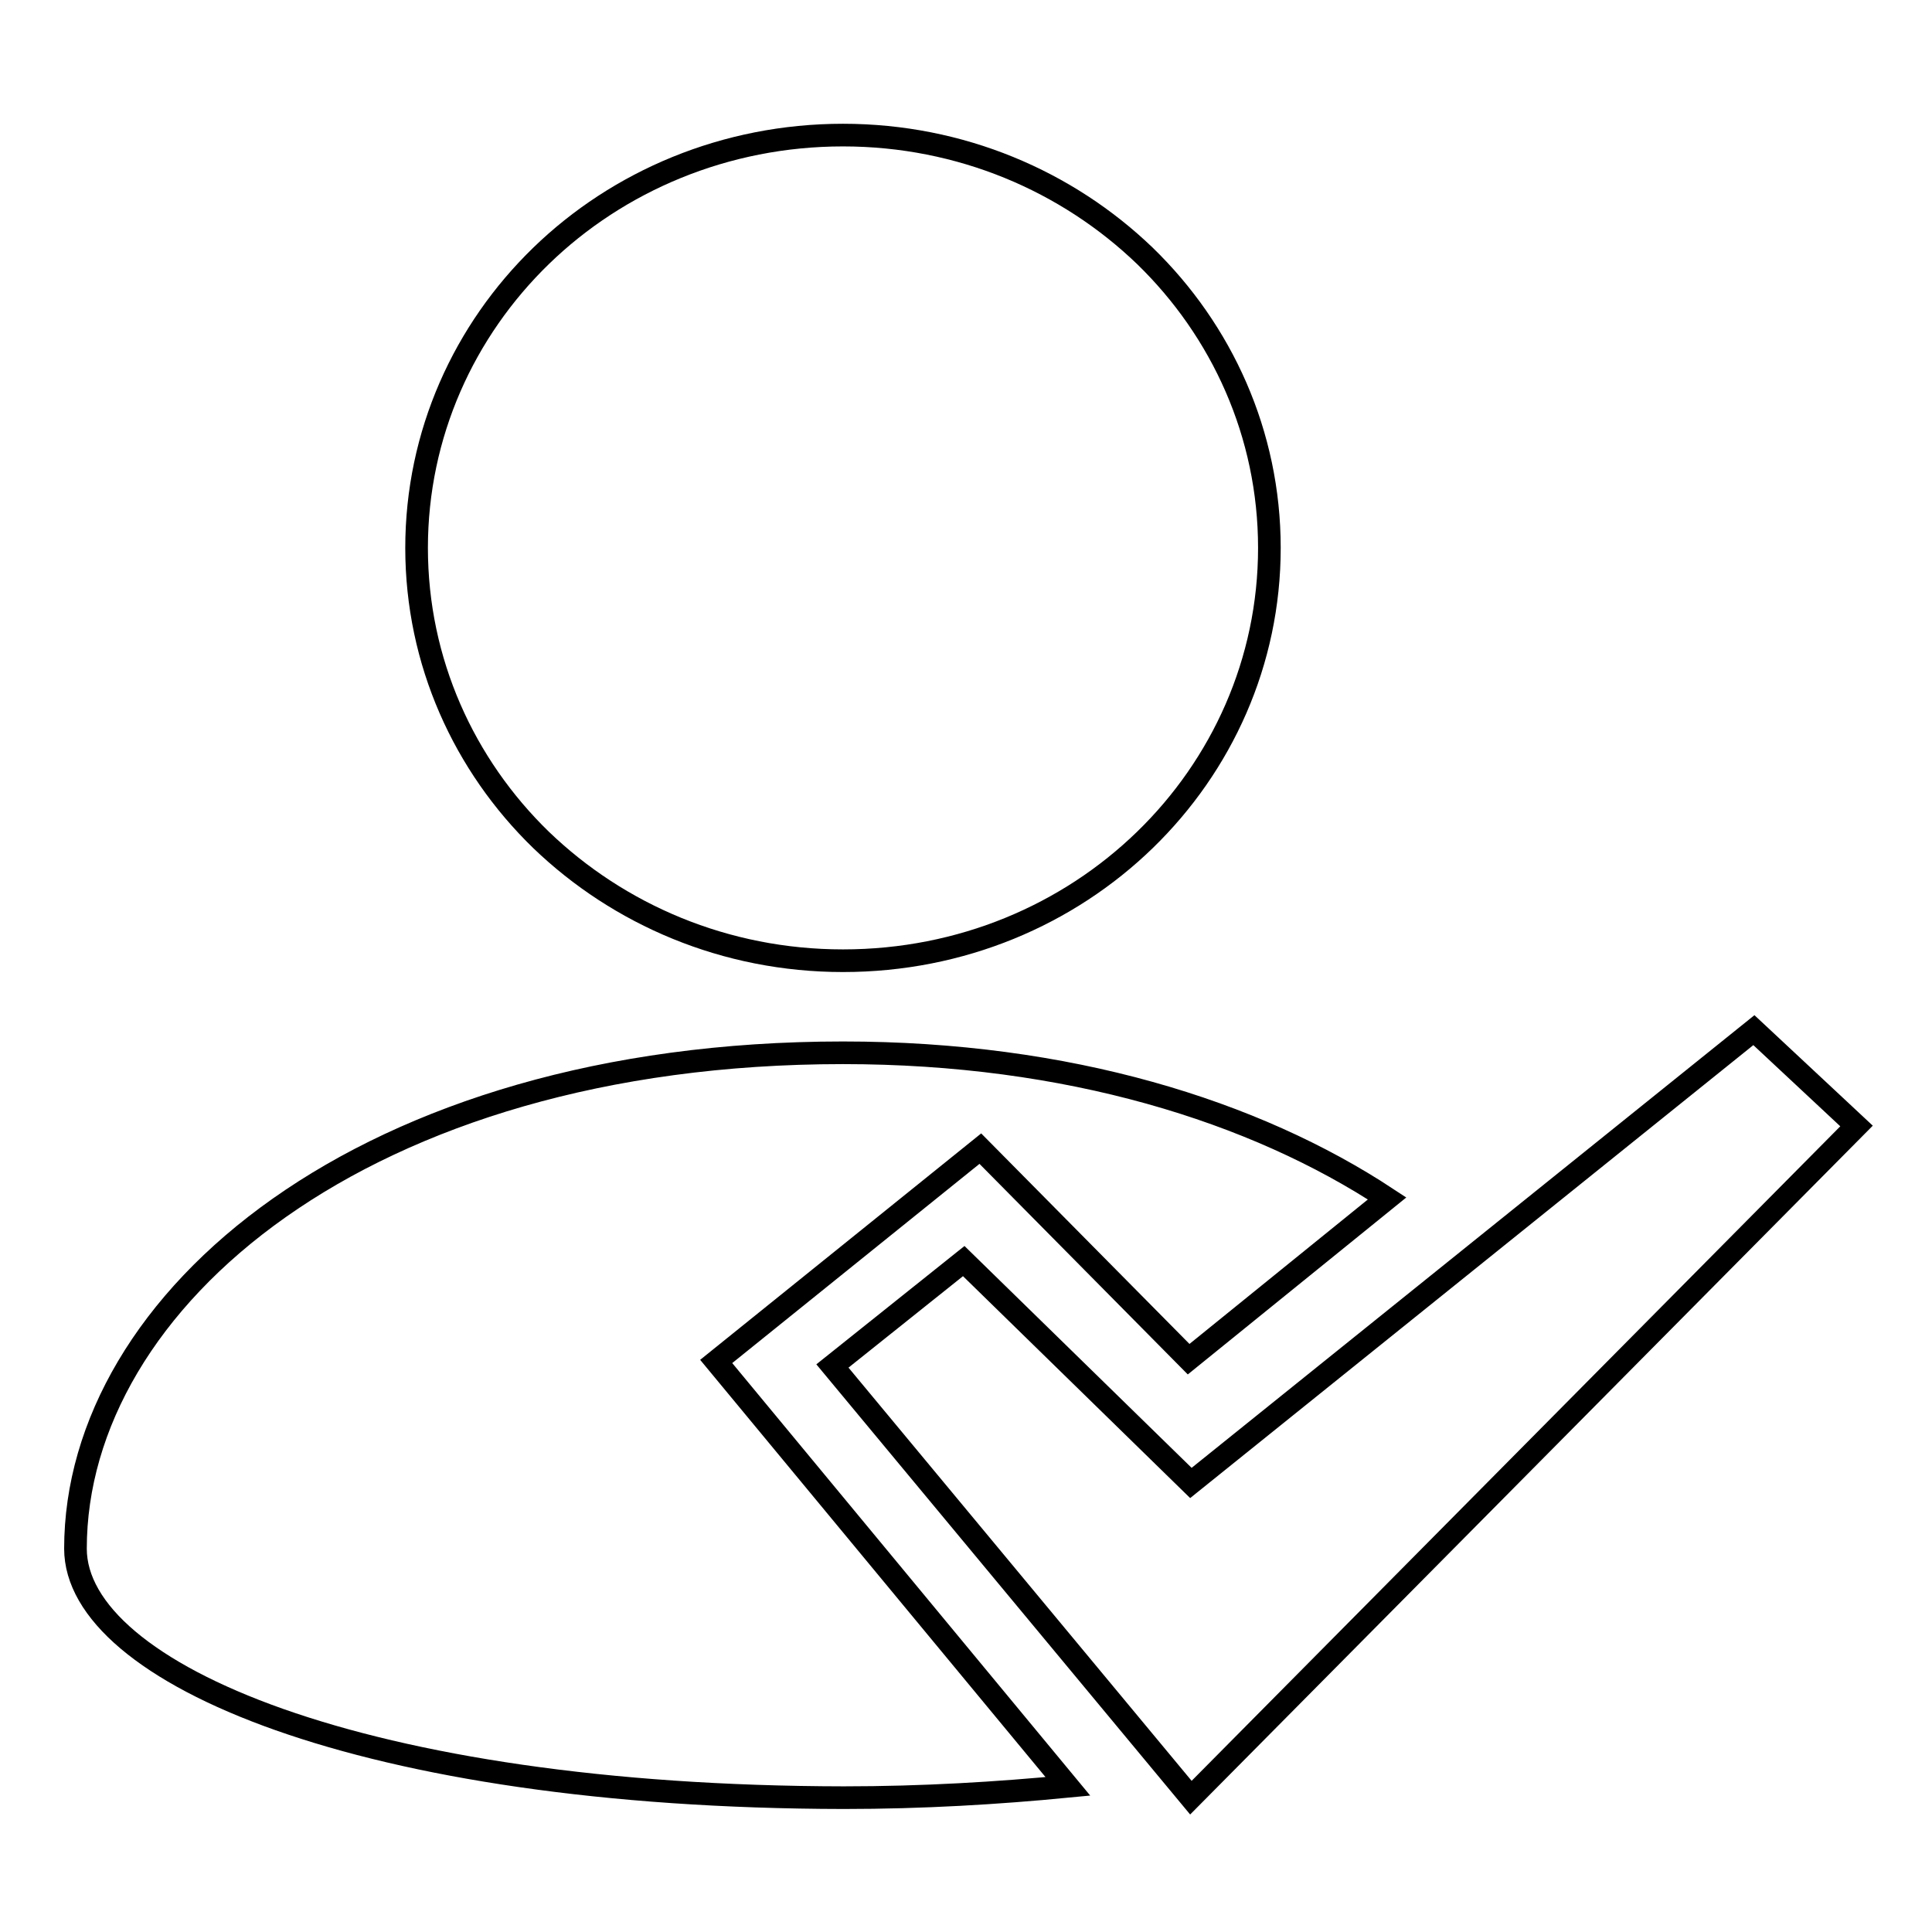 <?xml version="1.0" encoding="utf-8"?>
<!-- Svg Vector Icons : http://www.onlinewebfonts.com/icon -->
<!DOCTYPE svg PUBLIC "-//W3C//DTD SVG 1.1//EN" "http://www.w3.org/Graphics/SVG/1.1/DTD/svg11.dtd">
<svg version="1.1" xmlns="http://www.w3.org/2000/svg" xmlns:xlink="http://www.w3.org/1999/xlink" x="0px" y="0px" viewBox="0 0 256 256" enable-background="new 0 0 256 256" xml:space="preserve">
<g><g><path stroke-width="3" fill-opacity="0" stroke="#000000"  d="M157.8,238.2L110.3,181l17.4-13.9l30.1,29.4l74.6-60l13.6,12.7L157.8,238.2z M129.9,152.2l-35,28.2l46.6,56.3c-9.3,0.9-19.2,1.5-29.7,1.5C48.1,238.1,10,221.7,10,205.2c0-32.8,38.1-65.7,101.7-65.7c29.8,0,54.5,7.7,72.1,19.3l-26.3,21.3L129.9,152.2z M111.7,127.3c-15.6,0-29.7-6.1-40-16c-10.2-9.9-16.5-23.6-16.5-38.7s6.3-28.8,16.5-38.7c10.2-9.9,24.4-16,40-16c15.6,0,29.7,6.1,40,16c10.2,9.9,16.5,23.6,16.5,38.7s-6.3,28.8-16.5,38.7C141.5,121.2,127.4,127.3,111.7,127.3z"/></g></g>
</svg>